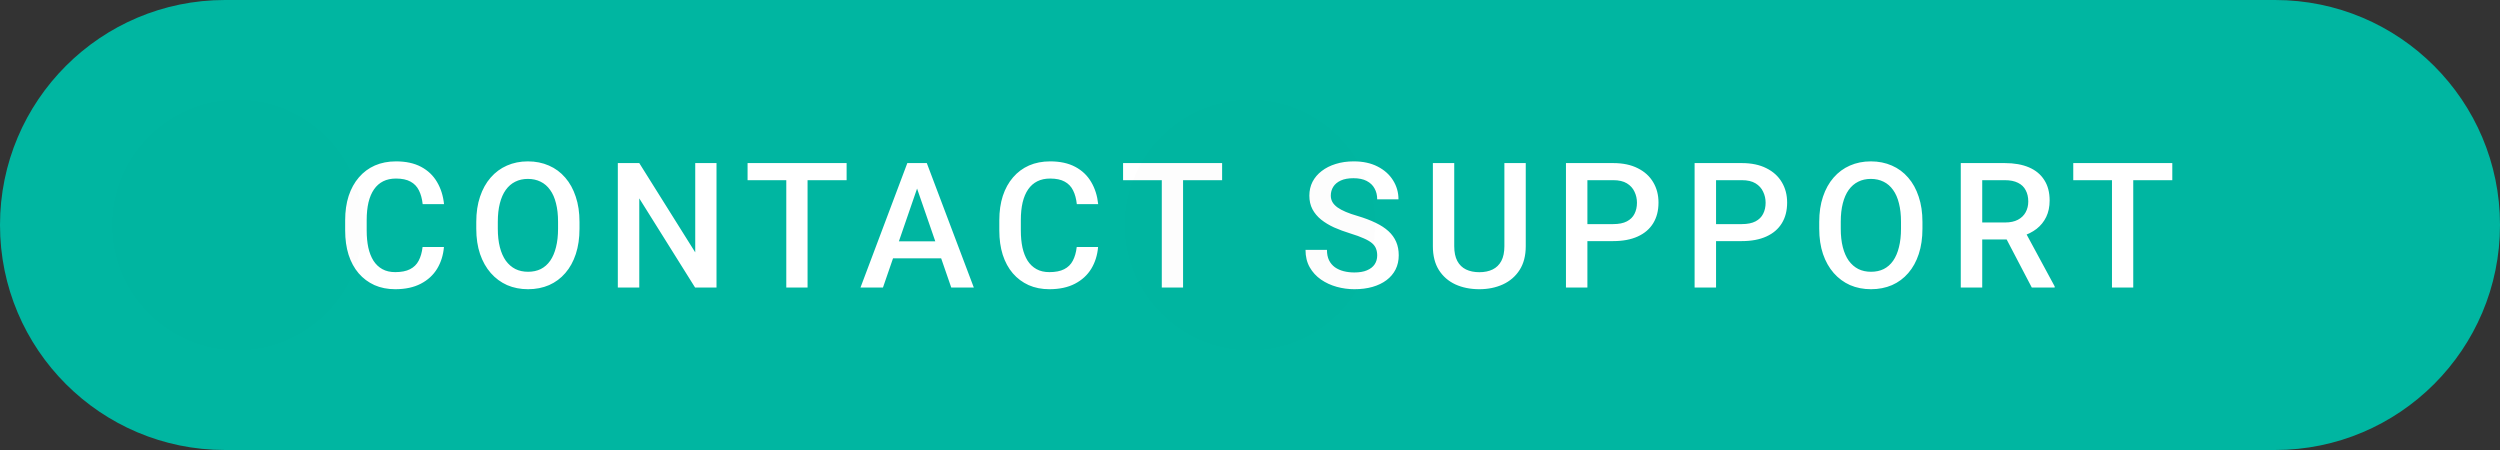 <svg width="200" height="36" viewBox="0 0 200 36" fill="none" xmlns="http://www.w3.org/2000/svg">
<rect x="0" y="0" width="200" height="36" fill="#333333" stroke="none"/>
<path fill-rule="evenodd" clip-rule="evenodd" d="M18 0C8.059 0 0 8.059 0 18V18C0 27.941 8.059 36 18 36H182C191.941 36 200 27.941 200 18V18C200 8.059 191.941 0 182 0H18Z" fill="#00B6A1"/>
<path d="M33.806 19.76H35.515C35.46 20.412 35.278 20.992 34.968 21.503C34.658 22.009 34.223 22.408 33.662 22.699C33.102 22.991 32.42 23.137 31.618 23.137C31.003 23.137 30.449 23.027 29.957 22.809C29.465 22.585 29.044 22.271 28.693 21.865C28.342 21.455 28.073 20.961 27.886 20.382C27.704 19.803 27.613 19.156 27.613 18.44V17.613C27.613 16.898 27.706 16.251 27.893 15.672C28.084 15.093 28.358 14.599 28.713 14.188C29.069 13.774 29.495 13.457 29.991 13.238C30.493 13.02 31.055 12.91 31.68 12.91C32.473 12.91 33.143 13.056 33.69 13.348C34.236 13.639 34.66 14.043 34.961 14.558C35.267 15.073 35.453 15.663 35.522 16.328H33.813C33.767 15.9 33.667 15.533 33.512 15.227C33.361 14.922 33.138 14.69 32.842 14.53C32.546 14.366 32.158 14.284 31.68 14.284C31.288 14.284 30.946 14.357 30.654 14.503C30.363 14.649 30.119 14.863 29.923 15.146C29.727 15.428 29.579 15.777 29.479 16.191C29.383 16.602 29.335 17.071 29.335 17.6V18.44C29.335 18.942 29.378 19.398 29.465 19.808C29.556 20.213 29.693 20.562 29.875 20.854C30.062 21.145 30.299 21.371 30.586 21.53C30.873 21.69 31.217 21.77 31.618 21.77C32.106 21.77 32.5 21.692 32.801 21.537C33.106 21.382 33.337 21.157 33.491 20.86C33.651 20.56 33.756 20.193 33.806 19.76ZM46.36 17.75V18.297C46.36 19.049 46.262 19.723 46.066 20.32C45.87 20.917 45.59 21.425 45.225 21.845C44.865 22.264 44.432 22.585 43.926 22.809C43.42 23.027 42.86 23.137 42.245 23.137C41.634 23.137 41.076 23.027 40.57 22.809C40.069 22.585 39.633 22.264 39.264 21.845C38.895 21.425 38.608 20.917 38.403 20.32C38.202 19.723 38.102 19.049 38.102 18.297V17.75C38.102 16.998 38.202 16.326 38.403 15.733C38.603 15.136 38.886 14.628 39.251 14.209C39.62 13.785 40.055 13.464 40.556 13.245C41.062 13.022 41.62 12.91 42.231 12.91C42.846 12.91 43.407 13.022 43.913 13.245C44.419 13.464 44.854 13.785 45.218 14.209C45.583 14.628 45.863 15.136 46.059 15.733C46.26 16.326 46.36 16.998 46.36 17.75ZM44.644 18.297V17.736C44.644 17.18 44.59 16.69 44.48 16.267C44.375 15.838 44.218 15.48 44.008 15.193C43.803 14.902 43.55 14.683 43.25 14.537C42.949 14.387 42.609 14.312 42.231 14.312C41.853 14.312 41.516 14.387 41.219 14.537C40.923 14.683 40.67 14.902 40.461 15.193C40.255 15.48 40.098 15.838 39.989 16.267C39.88 16.69 39.825 17.18 39.825 17.736V18.297C39.825 18.853 39.88 19.345 39.989 19.773C40.098 20.202 40.258 20.564 40.467 20.86C40.682 21.152 40.937 21.373 41.233 21.523C41.529 21.669 41.867 21.742 42.245 21.742C42.627 21.742 42.967 21.669 43.263 21.523C43.559 21.373 43.81 21.152 44.015 20.86C44.22 20.564 44.375 20.202 44.48 19.773C44.59 19.345 44.644 18.853 44.644 18.297ZM57.321 13.047V23H55.605L51.142 15.87V23H49.426V13.047H51.142L55.619 20.19V13.047H57.321ZM64.605 13.047V23H62.903V13.047H64.605ZM67.729 13.047V14.414H59.806V13.047H67.729ZM73.611 14.373L70.638 23H68.84L72.586 13.047H73.734L73.611 14.373ZM76.099 23L73.119 14.373L72.989 13.047H74.144L77.904 23H76.099ZM75.956 19.309V20.669H70.542V19.309H75.956ZM86.138 19.76H87.847C87.792 20.412 87.61 20.992 87.3 21.503C86.99 22.009 86.555 22.408 85.994 22.699C85.434 22.991 84.752 23.137 83.95 23.137C83.335 23.137 82.781 23.027 82.289 22.809C81.797 22.585 81.376 22.271 81.025 21.865C80.674 21.455 80.405 20.961 80.218 20.382C80.036 19.803 79.945 19.156 79.945 18.44V17.613C79.945 16.898 80.038 16.251 80.225 15.672C80.416 15.093 80.69 14.599 81.045 14.188C81.401 13.774 81.827 13.457 82.323 13.238C82.825 13.02 83.388 12.91 84.012 12.91C84.805 12.91 85.475 13.056 86.022 13.348C86.569 13.639 86.992 14.043 87.293 14.558C87.599 15.073 87.785 15.663 87.854 16.328H86.145C86.099 15.9 85.999 15.533 85.844 15.227C85.694 14.922 85.47 14.69 85.174 14.53C84.878 14.366 84.49 14.284 84.012 14.284C83.62 14.284 83.278 14.357 82.987 14.503C82.695 14.649 82.451 14.863 82.255 15.146C82.059 15.428 81.911 15.777 81.811 16.191C81.715 16.602 81.667 17.071 81.667 17.6V18.44C81.667 18.942 81.71 19.398 81.797 19.808C81.888 20.213 82.025 20.562 82.207 20.854C82.394 21.145 82.631 21.371 82.918 21.53C83.205 21.69 83.549 21.77 83.95 21.77C84.438 21.77 84.832 21.692 85.133 21.537C85.438 21.382 85.668 21.157 85.823 20.86C85.983 20.56 86.088 20.193 86.138 19.76ZM94.645 13.047V23H92.943V13.047H94.645ZM97.769 13.047V14.414H89.846V13.047H97.769ZM110.176 20.436C110.176 20.231 110.144 20.049 110.08 19.89C110.021 19.73 109.914 19.584 109.759 19.452C109.604 19.32 109.385 19.192 109.103 19.069C108.825 18.942 108.469 18.812 108.037 18.68C107.563 18.534 107.125 18.372 106.724 18.194C106.328 18.012 105.981 17.802 105.685 17.565C105.389 17.324 105.159 17.048 104.995 16.738C104.83 16.424 104.748 16.061 104.748 15.651C104.748 15.246 104.833 14.877 105.001 14.544C105.175 14.211 105.418 13.924 105.733 13.683C106.052 13.437 106.428 13.247 106.861 13.115C107.294 12.979 107.772 12.91 108.296 12.91C109.035 12.91 109.67 13.047 110.204 13.32C110.741 13.594 111.154 13.961 111.441 14.421C111.732 14.881 111.878 15.389 111.878 15.945H110.176C110.176 15.617 110.106 15.328 109.964 15.077C109.828 14.822 109.618 14.621 109.335 14.476C109.057 14.33 108.704 14.257 108.276 14.257C107.87 14.257 107.533 14.318 107.264 14.441C106.995 14.565 106.795 14.731 106.663 14.94C106.53 15.15 106.464 15.387 106.464 15.651C106.464 15.838 106.508 16.009 106.594 16.164C106.681 16.314 106.813 16.456 106.991 16.588C107.168 16.715 107.392 16.836 107.661 16.95C107.929 17.064 108.246 17.174 108.611 17.278C109.162 17.442 109.643 17.625 110.053 17.825C110.463 18.021 110.805 18.244 111.079 18.495C111.352 18.746 111.557 19.031 111.694 19.35C111.83 19.664 111.899 20.022 111.899 20.423C111.899 20.842 111.815 21.22 111.646 21.558C111.477 21.89 111.236 22.175 110.921 22.412C110.611 22.645 110.238 22.825 109.8 22.952C109.367 23.075 108.884 23.137 108.351 23.137C107.872 23.137 107.401 23.073 106.936 22.945C106.476 22.818 106.056 22.624 105.678 22.364C105.3 22.1 104.999 21.772 104.776 21.38C104.552 20.983 104.441 20.521 104.441 19.992H106.157C106.157 20.316 106.211 20.591 106.321 20.819C106.435 21.047 106.592 21.234 106.792 21.38C106.993 21.521 107.225 21.626 107.49 21.694C107.759 21.763 108.046 21.797 108.351 21.797C108.752 21.797 109.087 21.74 109.356 21.626C109.629 21.512 109.834 21.352 109.971 21.148C110.108 20.942 110.176 20.705 110.176 20.436ZM120.351 13.047H122.06V19.698C122.06 20.455 121.896 21.088 121.568 21.599C121.24 22.109 120.793 22.494 120.228 22.754C119.668 23.009 119.041 23.137 118.348 23.137C117.633 23.137 116.995 23.009 116.434 22.754C115.874 22.494 115.432 22.109 115.108 21.599C114.789 21.088 114.63 20.455 114.63 19.698V13.047H116.339V19.698C116.339 20.177 116.421 20.571 116.585 20.881C116.749 21.186 116.981 21.412 117.282 21.558C117.583 21.703 117.938 21.776 118.348 21.776C118.759 21.776 119.112 21.703 119.408 21.558C119.709 21.412 119.941 21.186 120.105 20.881C120.269 20.571 120.351 20.177 120.351 19.698V13.047ZM129.057 19.288H126.466V17.928H129.057C129.508 17.928 129.873 17.855 130.151 17.709C130.429 17.563 130.631 17.363 130.759 17.107C130.891 16.848 130.957 16.551 130.957 16.219C130.957 15.904 130.891 15.61 130.759 15.337C130.631 15.059 130.429 14.836 130.151 14.667C129.873 14.498 129.508 14.414 129.057 14.414H126.992V23H125.277V13.047H129.057C129.827 13.047 130.481 13.184 131.019 13.457C131.561 13.726 131.974 14.1 132.256 14.578C132.539 15.052 132.68 15.594 132.68 16.205C132.68 16.848 132.539 17.399 132.256 17.859C131.974 18.32 131.561 18.673 131.019 18.919C130.481 19.165 129.827 19.288 129.057 19.288ZM139.348 19.288H136.757V17.928H139.348C139.799 17.928 140.164 17.855 140.442 17.709C140.72 17.563 140.923 17.363 141.05 17.107C141.183 16.848 141.249 16.551 141.249 16.219C141.249 15.904 141.183 15.61 141.05 15.337C140.923 15.059 140.72 14.836 140.442 14.667C140.164 14.498 139.799 14.414 139.348 14.414H137.284V23H135.568V13.047H139.348C140.118 13.047 140.772 13.184 141.31 13.457C141.852 13.726 142.265 14.1 142.547 14.578C142.83 15.052 142.971 15.594 142.971 16.205C142.971 16.848 142.83 17.399 142.547 17.859C142.265 18.32 141.852 18.673 141.31 18.919C140.772 19.165 140.118 19.288 139.348 19.288ZM153.796 17.75V18.297C153.796 19.049 153.698 19.723 153.502 20.32C153.306 20.917 153.026 21.425 152.661 21.845C152.301 22.264 151.868 22.585 151.362 22.809C150.856 23.027 150.296 23.137 149.681 23.137C149.07 23.137 148.512 23.027 148.006 22.809C147.505 22.585 147.069 22.264 146.7 21.845C146.331 21.425 146.044 20.917 145.839 20.32C145.638 19.723 145.538 19.049 145.538 18.297V17.75C145.538 16.998 145.638 16.326 145.839 15.733C146.039 15.136 146.322 14.628 146.687 14.209C147.056 13.785 147.491 13.464 147.992 13.245C148.498 13.022 149.056 12.91 149.667 12.91C150.282 12.91 150.843 13.022 151.349 13.245C151.854 13.464 152.29 13.785 152.654 14.209C153.019 14.628 153.299 15.136 153.495 15.733C153.696 16.326 153.796 16.998 153.796 17.75ZM152.08 18.297V17.736C152.08 17.18 152.025 16.69 151.916 16.267C151.811 15.838 151.654 15.48 151.444 15.193C151.239 14.902 150.986 14.683 150.686 14.537C150.385 14.387 150.045 14.312 149.667 14.312C149.289 14.312 148.951 14.387 148.655 14.537C148.359 14.683 148.106 14.902 147.896 15.193C147.691 15.48 147.534 15.838 147.425 16.267C147.315 16.69 147.261 17.18 147.261 17.736V18.297C147.261 18.853 147.315 19.345 147.425 19.773C147.534 20.202 147.694 20.564 147.903 20.86C148.118 21.152 148.373 21.373 148.669 21.523C148.965 21.669 149.302 21.742 149.681 21.742C150.063 21.742 150.403 21.669 150.699 21.523C150.995 21.373 151.246 21.152 151.451 20.86C151.656 20.564 151.811 20.202 151.916 19.773C152.025 19.345 152.08 18.853 152.08 18.297ZM156.862 13.047H160.382C161.139 13.047 161.784 13.161 162.317 13.389C162.85 13.617 163.258 13.954 163.54 14.4C163.828 14.842 163.971 15.389 163.971 16.041C163.971 16.538 163.88 16.975 163.698 17.354C163.515 17.732 163.258 18.051 162.925 18.311C162.593 18.566 162.196 18.764 161.736 18.905L161.216 19.158H158.051L158.038 17.798H160.41C160.82 17.798 161.162 17.725 161.435 17.579C161.708 17.433 161.913 17.235 162.05 16.984C162.191 16.729 162.262 16.442 162.262 16.123C162.262 15.777 162.194 15.476 162.057 15.221C161.925 14.961 161.72 14.763 161.442 14.626C161.164 14.485 160.811 14.414 160.382 14.414H158.578V23H156.862V13.047ZM162.542 23L160.204 18.529L162.002 18.523L164.374 22.911V23H162.542ZM170.66 13.047V23H168.958V13.047H170.66ZM173.784 13.047V14.414H165.861V13.047H173.784Z" fill="white"/>
<g opacity="0.01">
<path d="M19 8C13.48 8 9 12.48 9 18C9 23.52 13.48 28 19 28C24.52 28 29 23.52 29 18C29 12.48 24.52 8 19 8Z" fill="black"/>
</g>
<g opacity="0.01">
<path d="M100 8C94.48 8 90 12.48 90 18C90 23.52 94.48 28 100 28C105.52 28 110 23.52 110 18C110 12.48 105.52 8 100 8Z" fill="black"/>
</g>
</svg>
